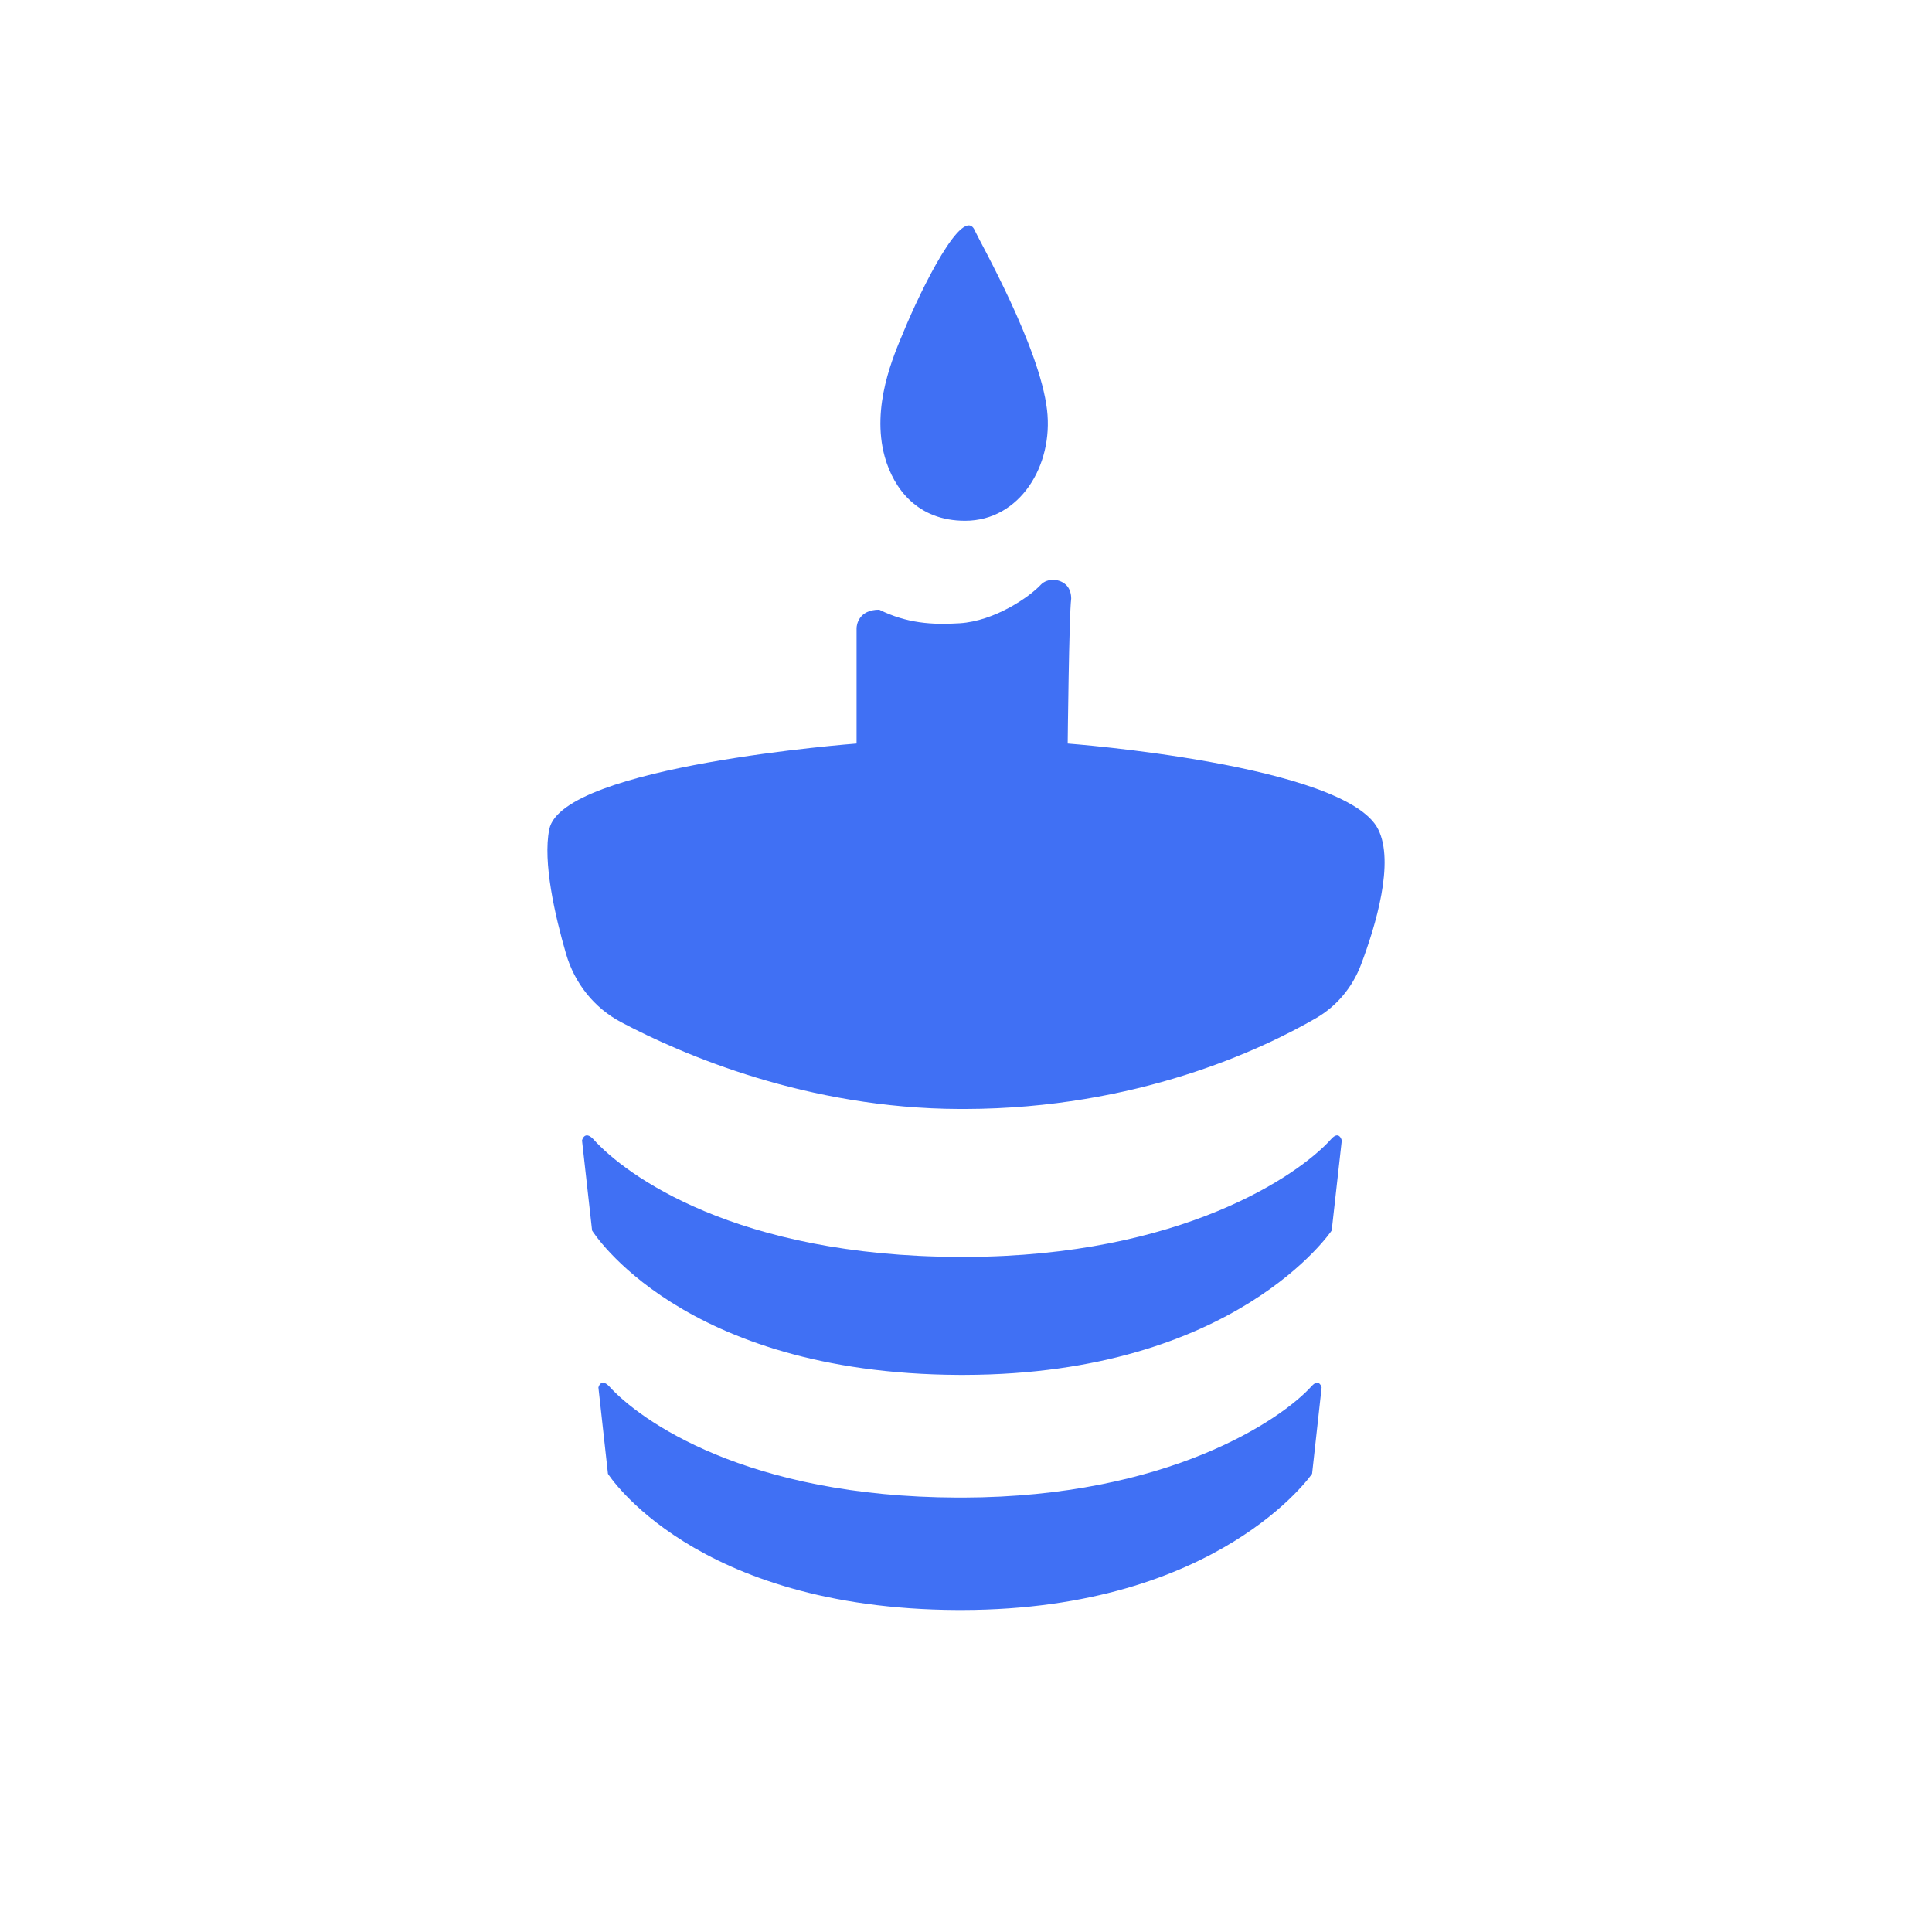 <svg width="120" height="120" viewBox="0 0 120 120" fill="none" xmlns="http://www.w3.org/2000/svg">
<path d="M82.088 86.177L81.496 91.539C81.496 91.539 75.72 99.964 59.795 100H59.462C43.062 99.928 37.761 91.539 37.761 91.539L37.168 86.177C37.168 86.177 37.316 85.565 37.835 86.105C39.724 88.196 46.321 92.98 59.499 93.016H59.832C72.535 92.98 79.57 88.196 81.459 86.105C81.94 85.565 82.088 86.177 82.088 86.177Z" fill="#4070F4"/>
<path d="M83.341 70.833L82.714 76.43C82.714 76.43 76.75 85.359 59.921 85.397H59.569C42.266 85.32 36.776 76.43 36.776 76.43L36.15 70.833C36.15 70.833 36.306 70.18 36.854 70.756C38.85 72.985 45.71 78.031 59.608 78.07H59.961C73.384 78.031 80.679 72.985 82.675 70.756C83.184 70.18 83.341 70.833 83.341 70.833Z" fill="#4070F4"/>
<path d="M53.203 39.023C53.203 38.842 53.315 37.869 54.611 37.869C56.312 38.711 57.882 38.82 59.61 38.711C61.786 38.574 63.942 37.076 64.646 36.319C65.053 35.886 65.868 35.923 66.275 36.391C66.46 36.608 66.534 36.896 66.534 37.184C66.399 38.186 66.316 46.183 66.316 46.183C66.316 46.183 83.584 47.48 85.6 51.507C86.629 53.564 85.453 57.487 84.535 59.916C84.006 61.316 83.035 62.492 81.733 63.244C78.328 65.21 70.589 68.853 59.961 68.881C59.823 68.881 59.746 68.881 59.608 68.881C50.135 68.853 42.386 65.504 38.588 63.495C36.898 62.601 35.686 61.065 35.156 59.239C34.468 56.87 33.704 53.535 34.117 51.507C34.92 47.557 53.203 46.183 53.203 46.183V39.023Z" fill="#4070F4"/>
<path d="M60.554 14.334C59.841 12.611 57.195 17.989 56.126 20.599C55.515 22.061 54.09 25.246 54.955 28.379C55.515 30.363 56.991 32.347 59.943 32.347C63.353 32.347 65.44 28.901 65.033 25.455C64.575 21.539 60.859 15.013 60.554 14.334Z" fill="#4070F4"/>
</svg>
